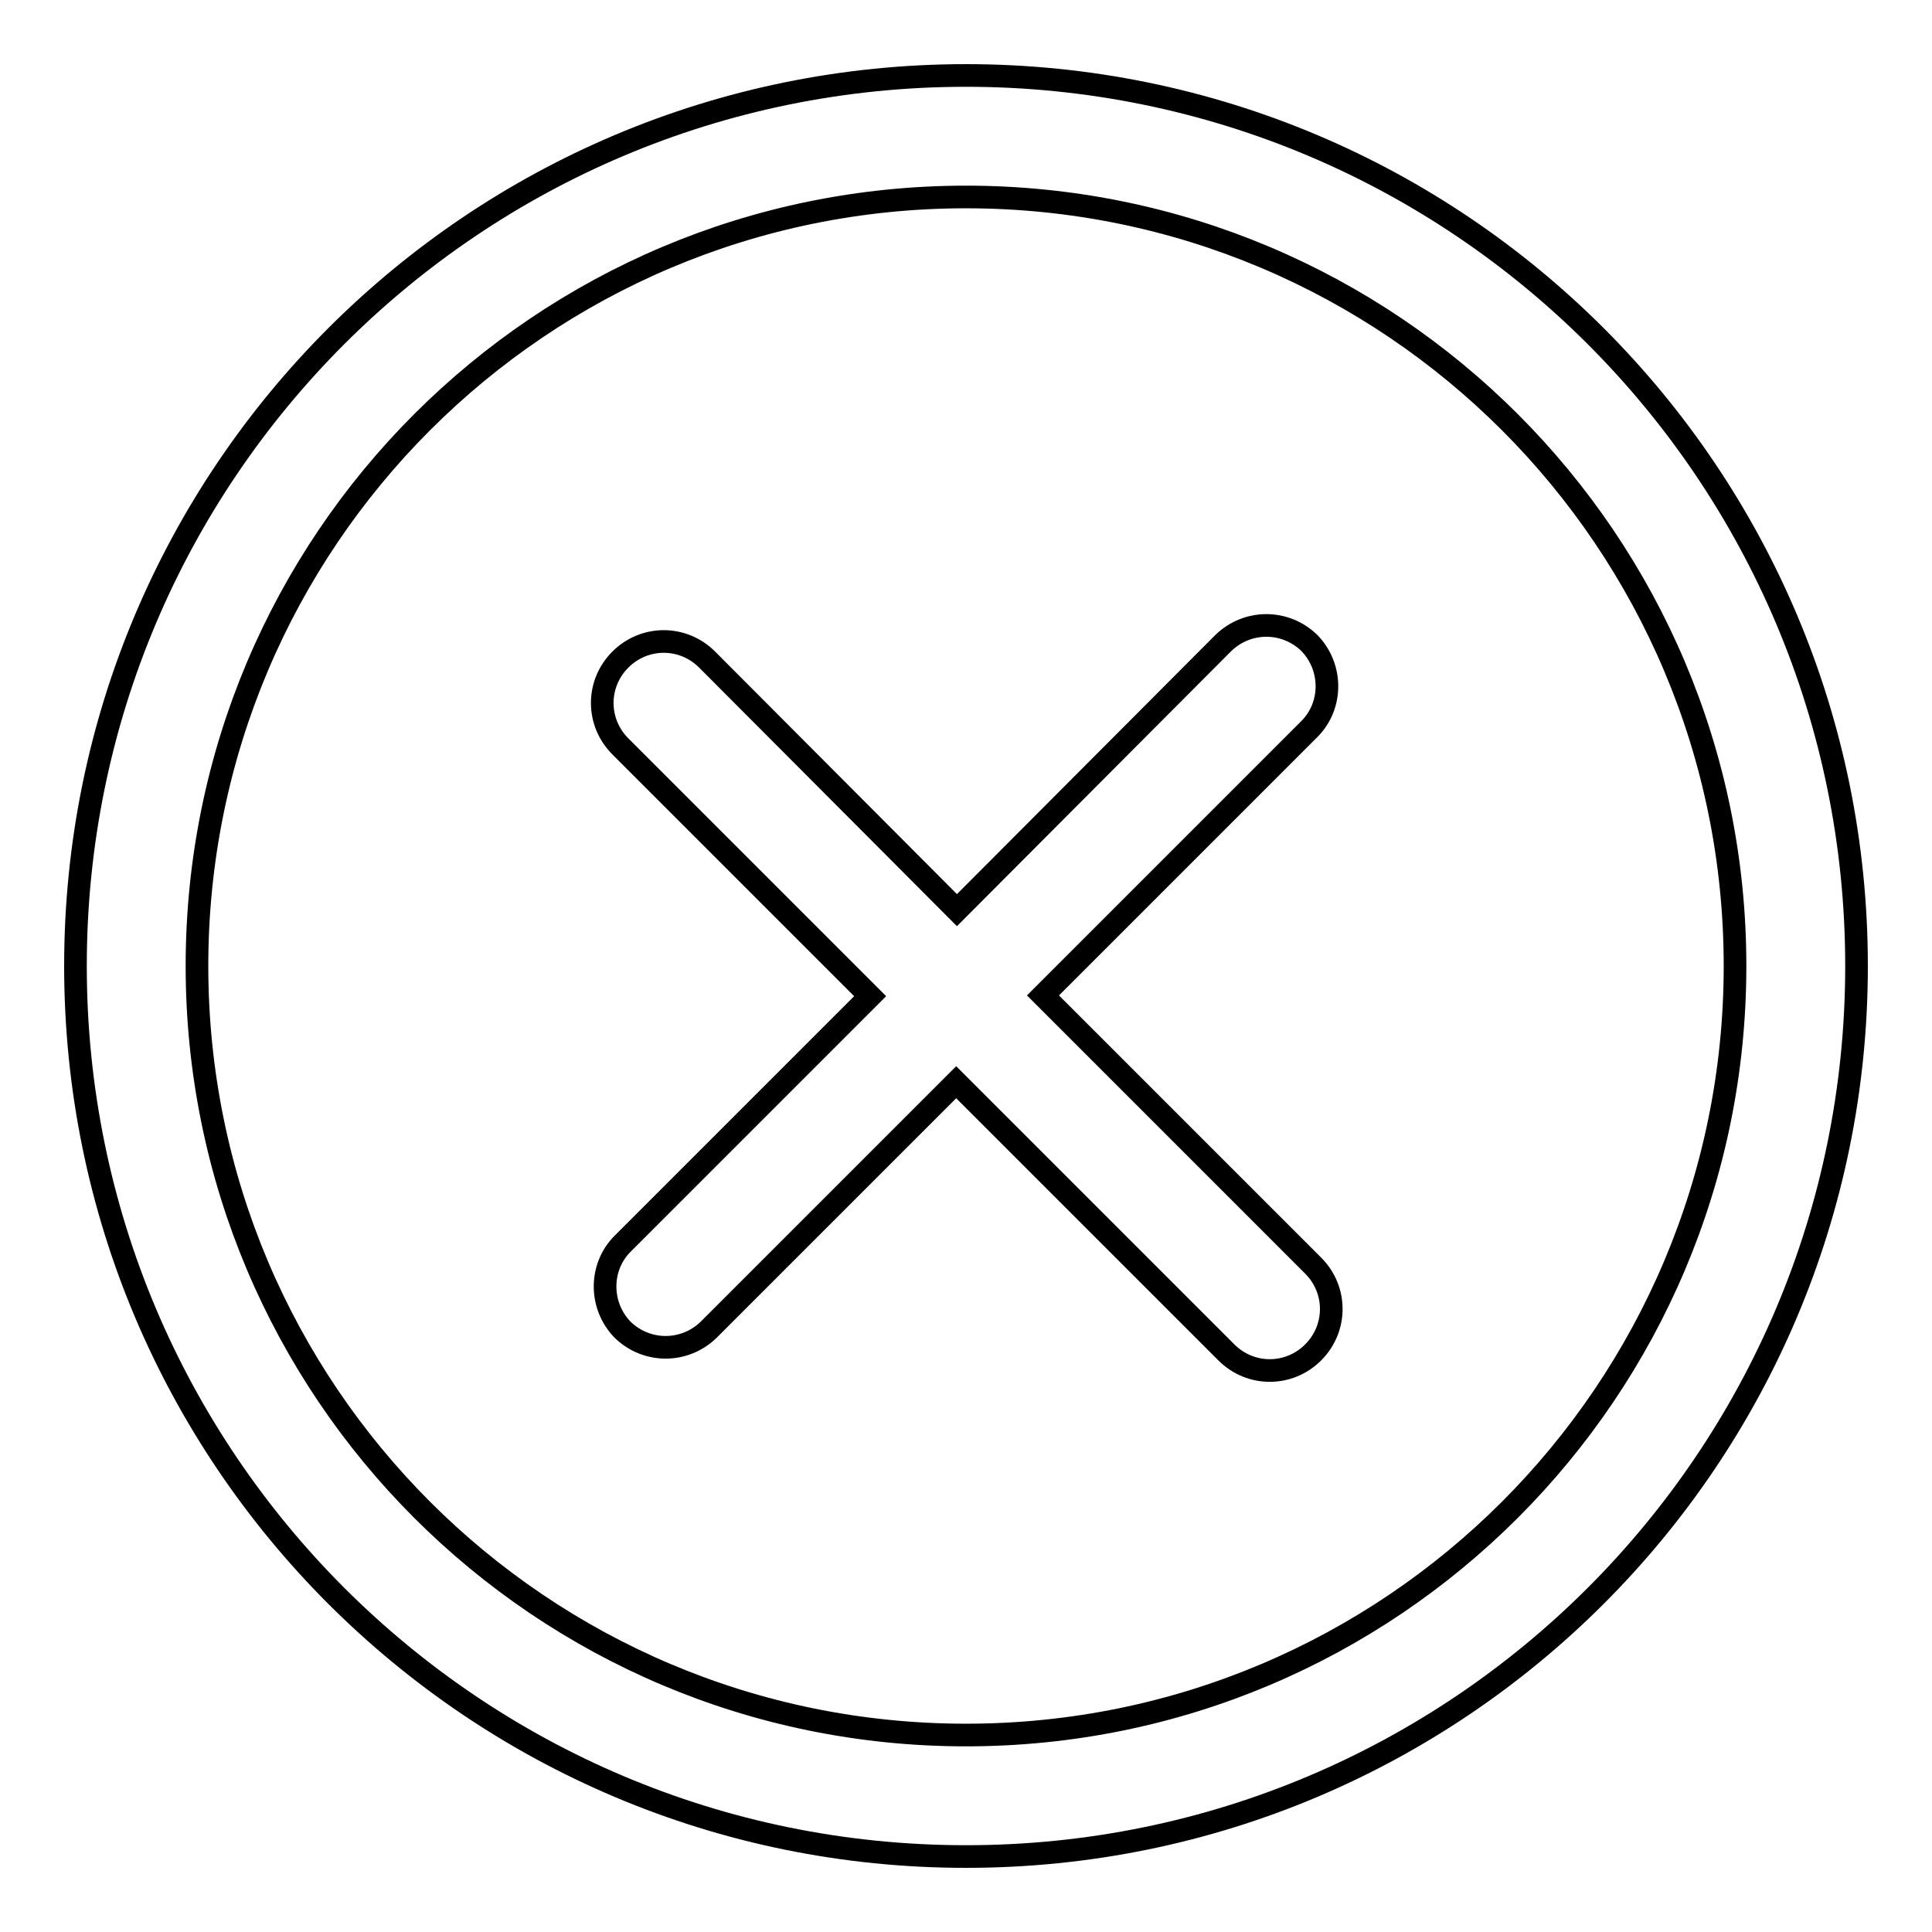 <?xml version="1.0" encoding="utf-8"?>
<!-- Svg Vector Icons : http://www.onlinewebfonts.com/icon -->
<!DOCTYPE svg PUBLIC "-//W3C//DTD SVG 1.1//EN" "http://www.w3.org/Graphics/SVG/1.1/DTD/svg11.dtd">
<svg version="1.1" xmlns="http://www.w3.org/2000/svg" xmlns:xlink="http://www.w3.org/1999/xlink" x="0px" y="0px" viewBox="0 0 256 256" enable-background="new 0 0 256 256" xml:space="preserve">
<g><g><path stroke-width="3" fill-opacity="0" stroke="#000000"  d="M128,10C62.8,10,10,62.8,10,128c0,65.2,52.8,118,118,118c65.2,0,118-52.8,118-118C246,62.8,193.2,10,128,10z M128,229.9c-56.3,0-101.9-45.6-101.9-101.9C26.1,71.7,71.7,26.1,128,26.1c56.3,0,101.9,45.6,101.9,101.9C229.9,184.3,184.3,229.9,128,229.9z"/><path stroke-width="3" fill-opacity="0" stroke="#000000"  d="M138.2,131.9l35.3-35.3c3.1-3.1,3.1-8.2,0-11.4c-3.2-3.1-8.2-3.1-11.4,0l-35.3,35.4L93.7,87.4c-3.2-3.2-8.3-3.2-11.5,0c-3.2,3.2-3.2,8.3,0,11.5l33.1,33.1l-32.8,32.8c-3.1,3.1-3.1,8.2,0,11.4c3.2,3.1,8.2,3.1,11.4,0l32.8-32.8l35.8,35.8c3.2,3.2,8.3,3.2,11.5,0c3.2-3.2,3.2-8.3,0-11.5L138.2,131.9z"/></g></g>
</svg>